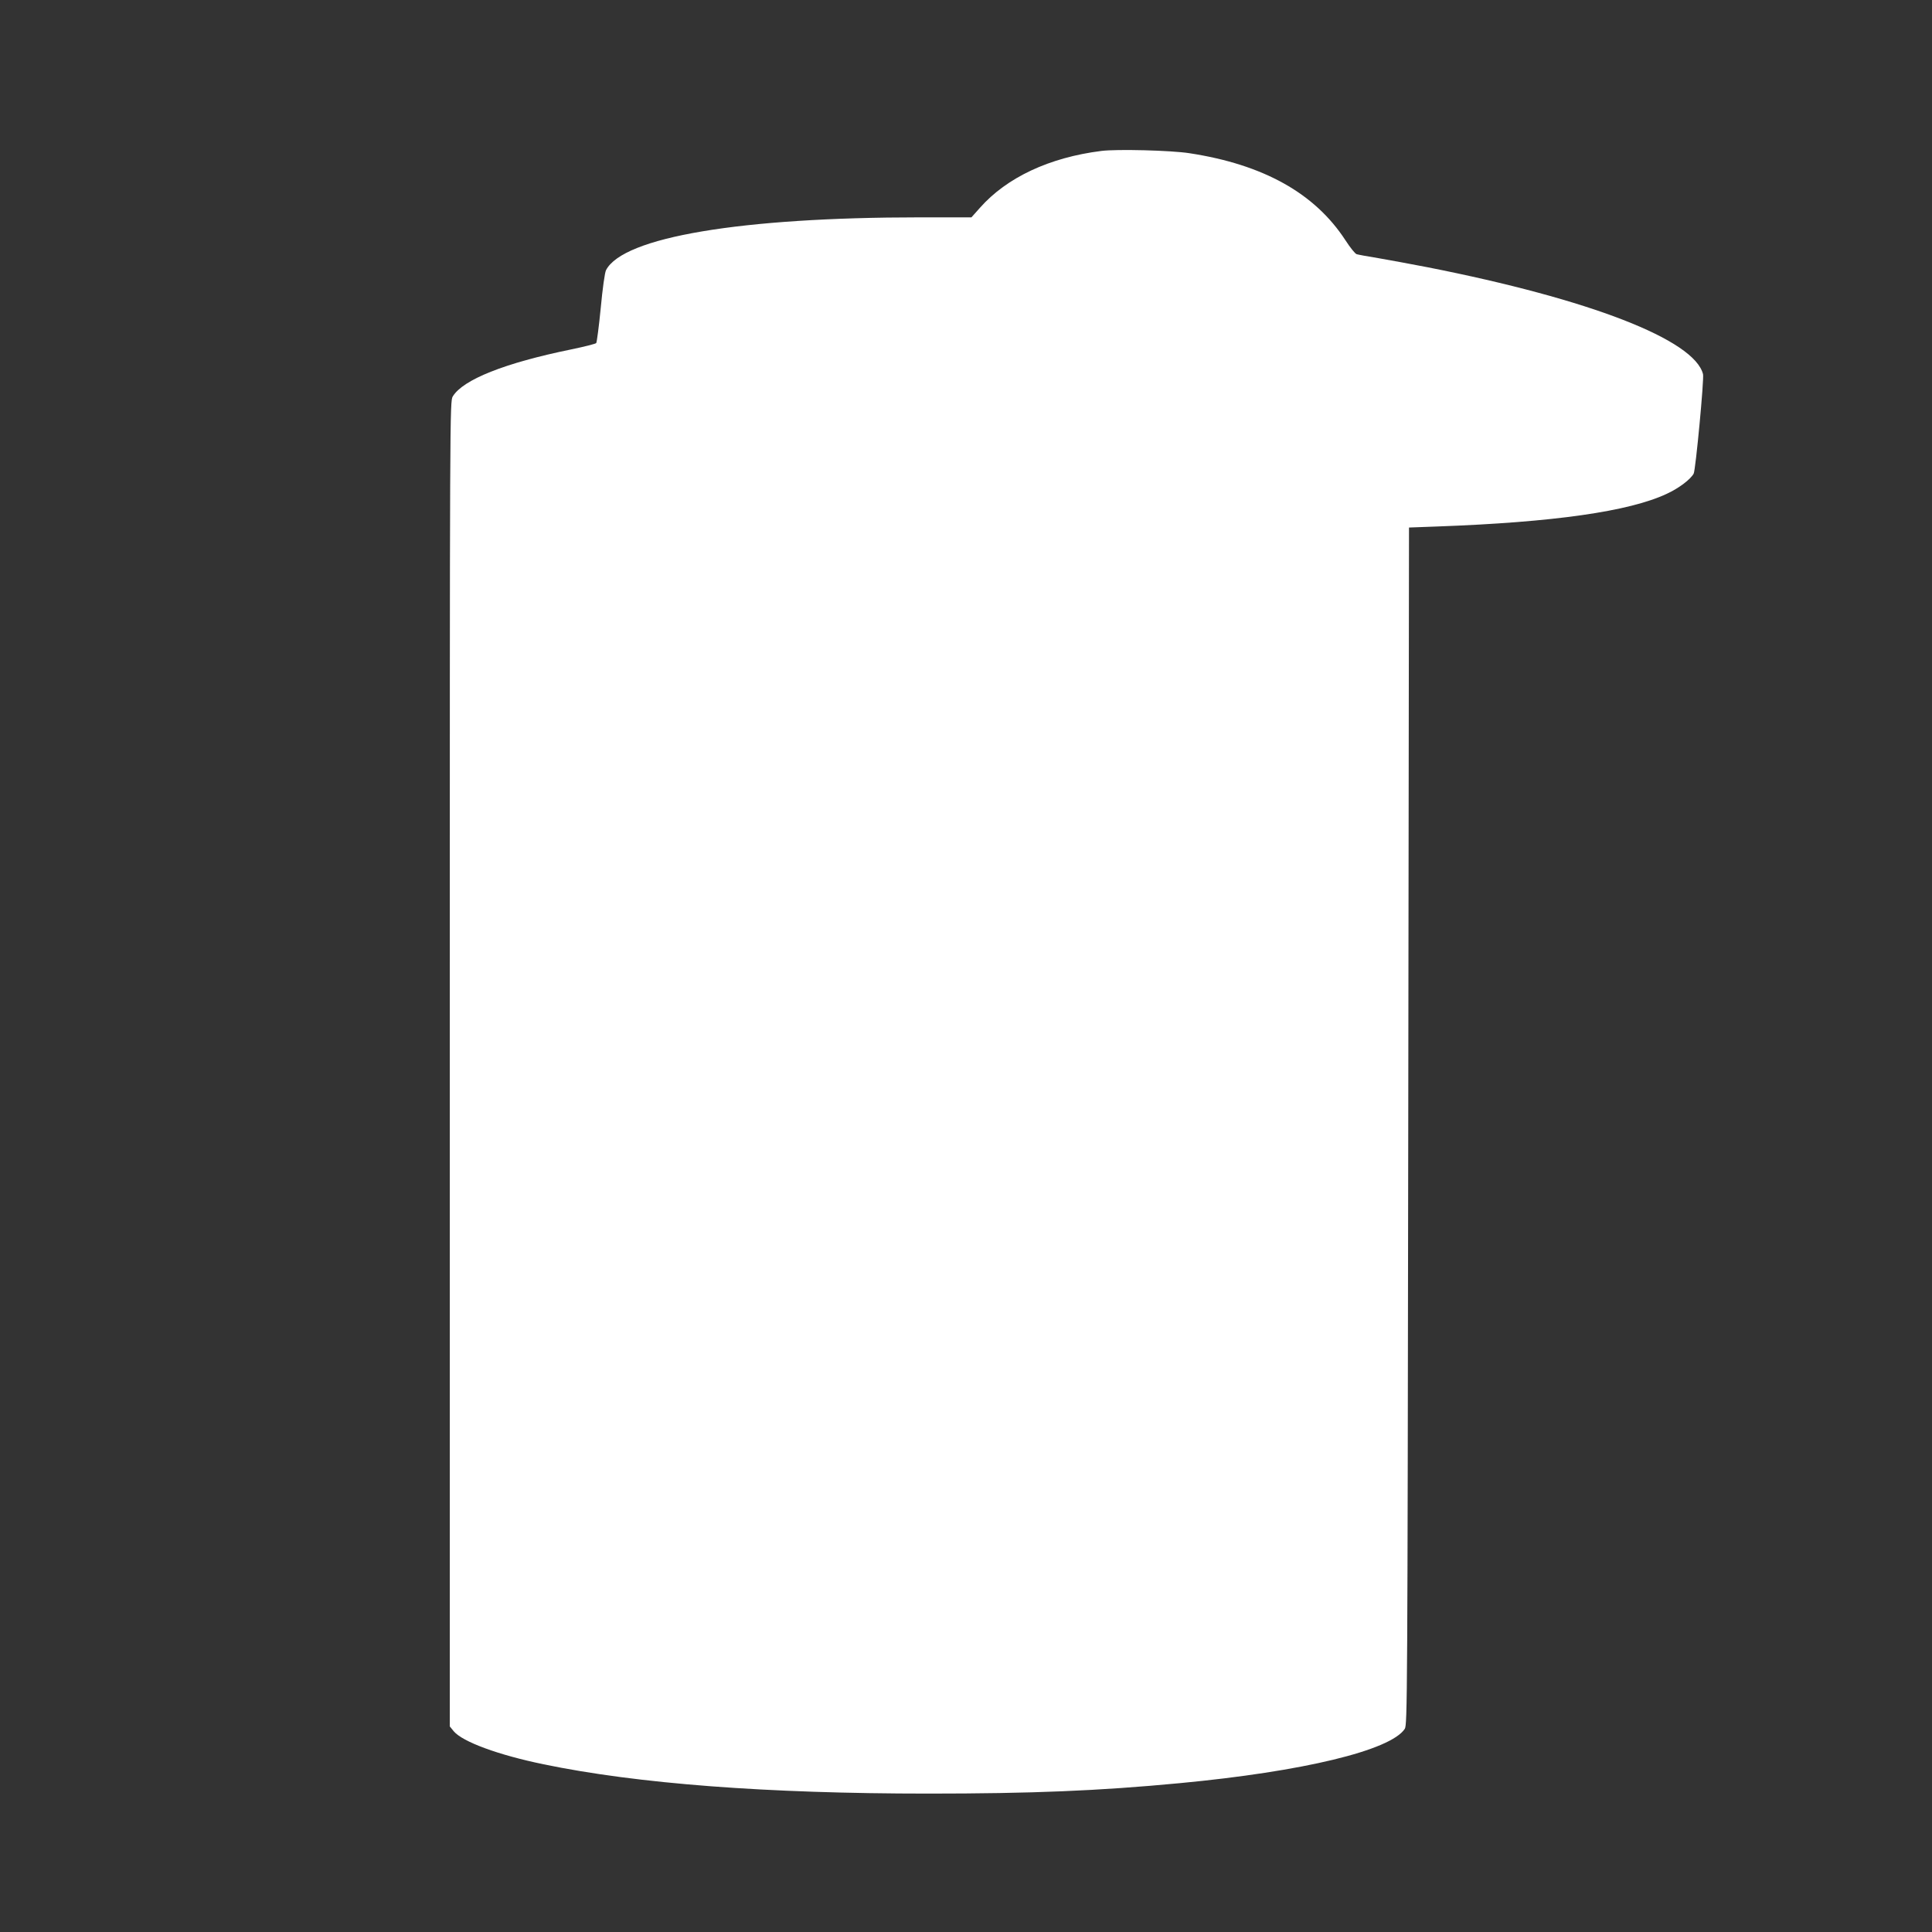 <?xml version="1.0" standalone="no"?>
<!DOCTYPE svg PUBLIC "-//W3C//DTD SVG 20010904//EN"
 "http://www.w3.org/TR/2001/REC-SVG-20010904/DTD/svg10.dtd">
<svg version="1.0" xmlns="http://www.w3.org/2000/svg"
 width="1280pt" height="1280pt" viewBox="0 0 1280 1280"
 preserveAspectRatio="xMidYMid meet">
<rect x="0" y="0" width="1280" height="1280" fill="#333333" stroke="none"/>
<g transform="translate(0,1280) scale(0.1,-0.1)"
fill="#ffffff" stroke="none">
<path d="M7297 11800 c-344 -43 -627 -176 -804 -376 l-57 -64 -342 0 c-1185 0
-1966 -131 -2079 -350 -8 -15 -23 -122 -35 -251 -12 -123 -26 -228 -30 -232
-4 -5 -79 -24 -166 -42 -440 -90 -716 -200 -784 -311 -20 -31 -20 -80 -20
-4422 l0 -4390 26 -32 c59 -70 295 -157 596 -219 622 -129 1478 -194 2548
-194 682 0 1128 18 1665 69 817 77 1398 217 1492 360 17 27 18 185 23 3994 l5
3965 190 7 c766 28 1269 99 1519 217 80 37 156 95 177 133 13 24 70 629 62
659 -57 228 -748 496 -1823 708 -113 22 -261 49 -330 61 -69 11 -133 23 -142
26 -10 3 -43 44 -74 92 -203 312 -544 502 -1034 577 -122 19 -482 28 -583 15z"/>
</g>
</svg>
